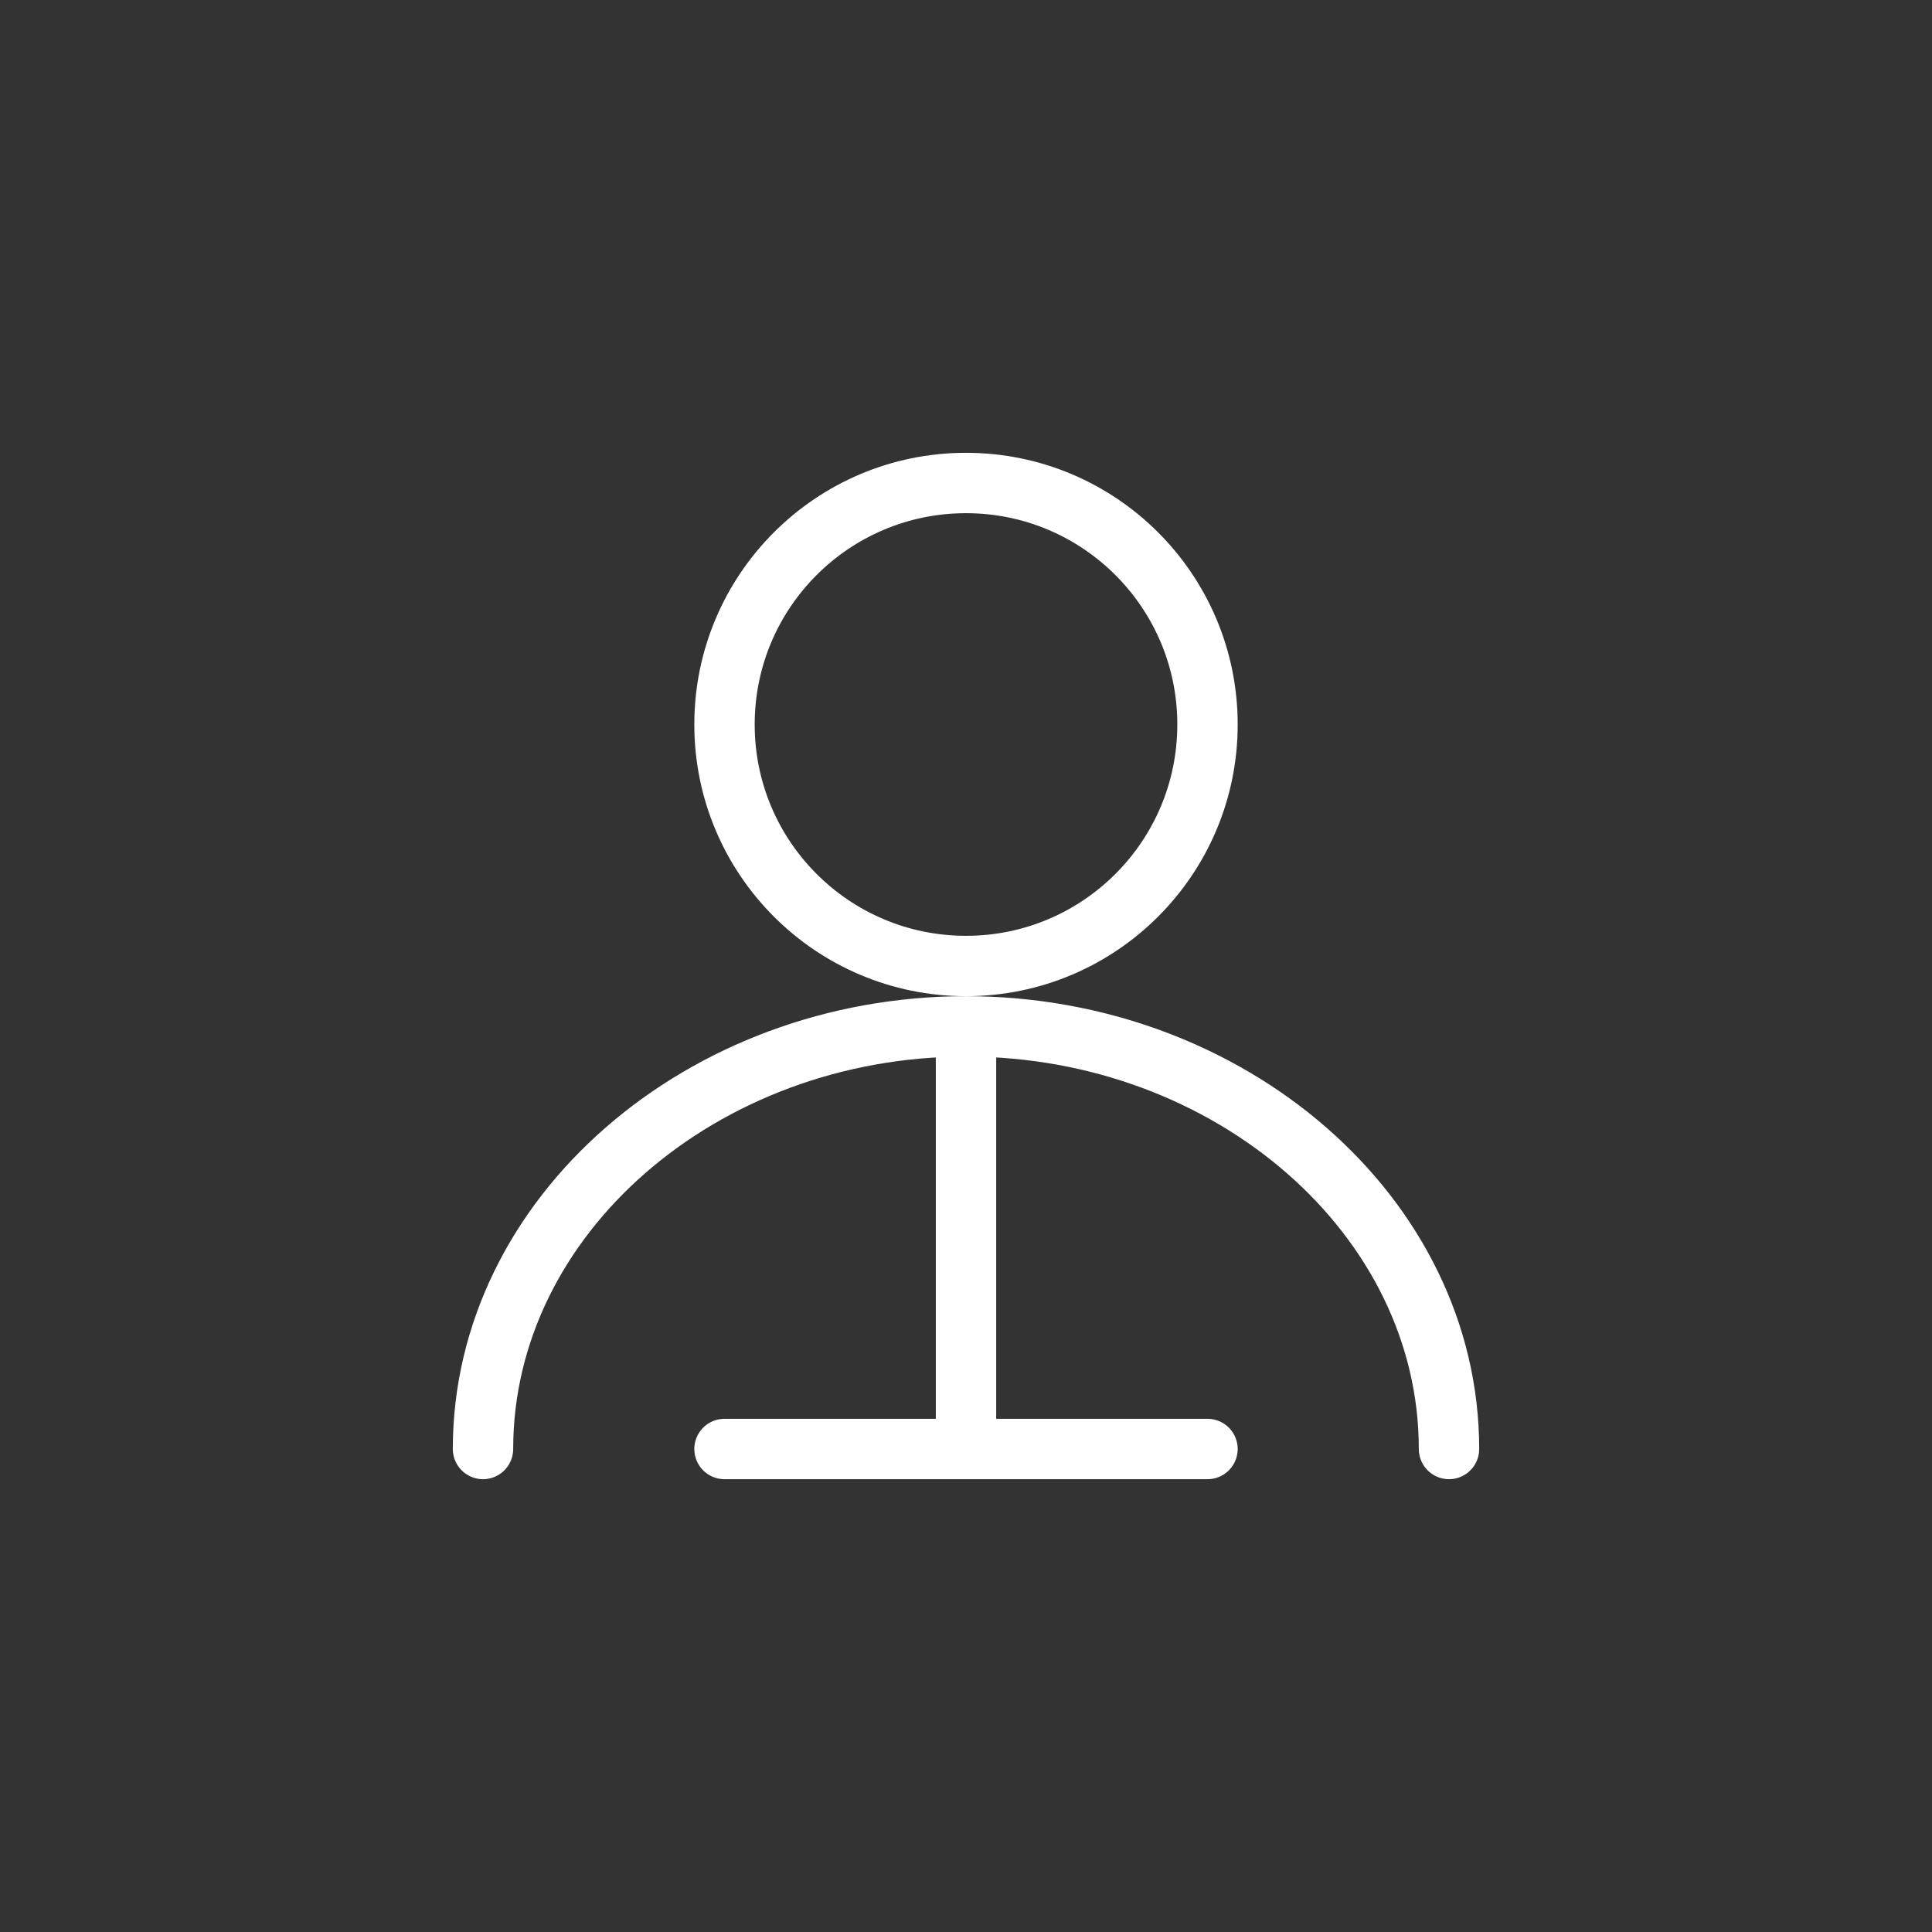 <svg width="64" height="64" fill="none" xmlns="http://www.w3.org/2000/svg"><rect width="100%" height="100%" fill="#333333" stroke="none"/><circle cx="32" cy="24" r="8" stroke="#fff" stroke-width="2"/><path d="M16 48c0-7.732 7.268-14 16-14s16 6.268 16 14m-24 0h16m-8-14v14" stroke="#fff" stroke-width="2" stroke-linecap="round"/></svg>